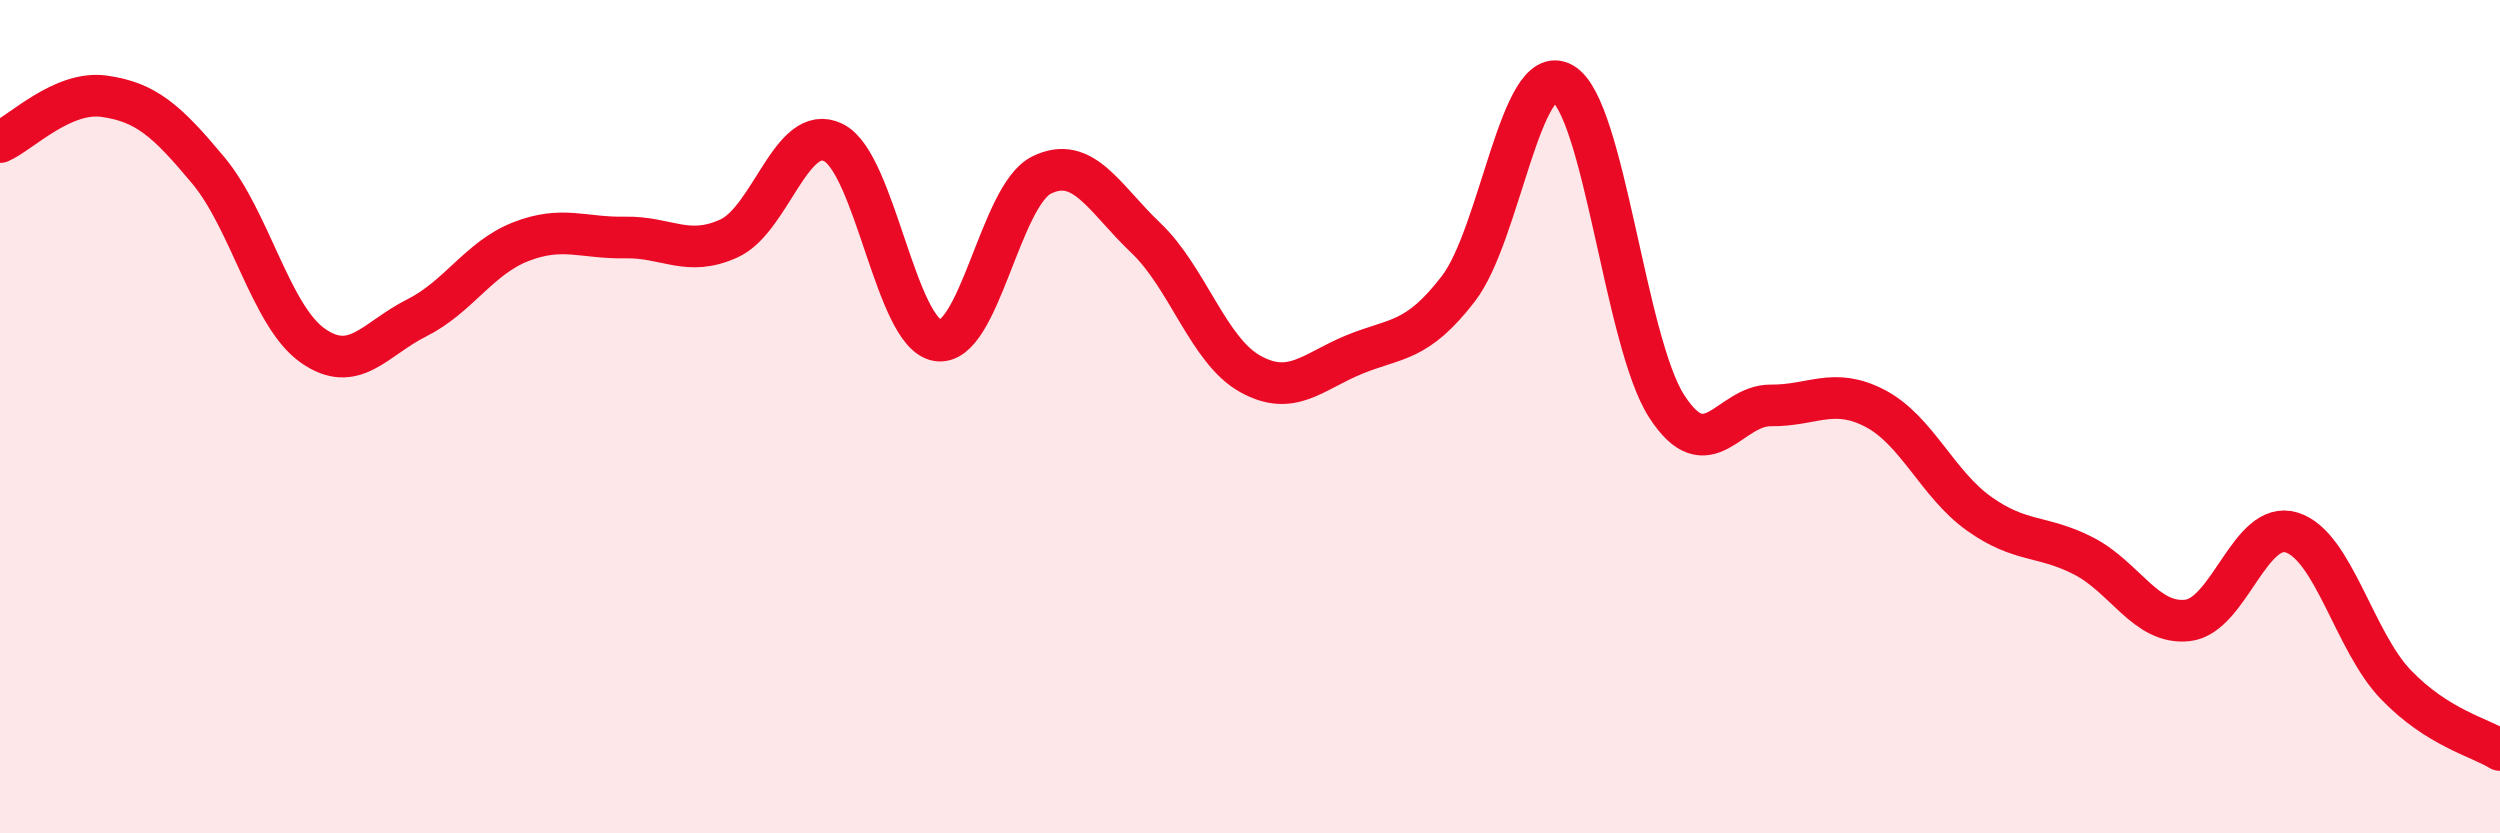 
    <svg width="60" height="20" viewBox="0 0 60 20" xmlns="http://www.w3.org/2000/svg">
      <path
        d="M 0,3.41 C 0.5,3.19 1.5,2.17 2.5,2.31 C 3.5,2.45 4,2.89 5,4.09 C 6,5.29 6.5,7.58 7.5,8.29 C 8.5,9 9,8.13 10,7.63 C 11,7.13 11.5,6.19 12.5,5.8 C 13.5,5.41 14,5.72 15,5.7 C 16,5.68 16.5,6.18 17.5,5.72 C 18.5,5.26 19,2.93 20,3.42 C 21,3.91 21.5,8.01 22.5,8.17 C 23.5,8.33 24,4.69 25,4.2 C 26,3.71 26.5,4.76 27.5,5.71 C 28.5,6.66 29,8.41 30,8.97 C 31,9.53 31.5,8.92 32.5,8.51 C 33.5,8.1 34,8.23 35,6.93 C 36,5.63 36.5,1.44 37.5,2 C 38.5,2.56 39,8.2 40,9.75 C 41,11.3 41.5,9.72 42.5,9.73 C 43.5,9.74 44,9.28 45,9.8 C 46,10.32 46.5,11.62 47.5,12.33 C 48.5,13.04 49,12.83 50,13.34 C 51,13.85 51.5,15 52.5,14.89 C 53.5,14.78 54,12.47 55,12.78 C 56,13.09 56.5,15.39 57.5,16.43 C 58.5,17.47 59.5,17.69 60,18L60 20L0 20Z"
        fill="#EB0A25"
        opacity="0.1"
        stroke-linecap="round"
        stroke-linejoin="round"
      />
      <path
        d="M 0,3.41 C 0.5,3.19 1.5,2.17 2.5,2.31 C 3.5,2.45 4,2.89 5,4.09 C 6,5.29 6.5,7.58 7.5,8.29 C 8.5,9 9,8.13 10,7.63 C 11,7.13 11.5,6.19 12.5,5.8 C 13.5,5.41 14,5.72 15,5.7 C 16,5.68 16.5,6.18 17.5,5.72 C 18.5,5.26 19,2.93 20,3.42 C 21,3.91 21.5,8.01 22.5,8.17 C 23.5,8.33 24,4.69 25,4.2 C 26,3.71 26.5,4.76 27.5,5.71 C 28.5,6.66 29,8.41 30,8.97 C 31,9.53 31.5,8.92 32.5,8.51 C 33.5,8.1 34,8.23 35,6.93 C 36,5.63 36.5,1.44 37.5,2 C 38.5,2.56 39,8.2 40,9.75 C 41,11.3 41.5,9.72 42.5,9.73 C 43.5,9.74 44,9.28 45,9.8 C 46,10.32 46.5,11.62 47.5,12.33 C 48.5,13.04 49,12.83 50,13.34 C 51,13.85 51.5,15 52.5,14.89 C 53.5,14.78 54,12.47 55,12.78 C 56,13.09 56.5,15.39 57.5,16.43 C 58.5,17.47 59.5,17.69 60,18"
        stroke="#EB0A25"
        stroke-width="1"
        fill="none"
        stroke-linecap="round"
        stroke-linejoin="round"
      />
    </svg>
  